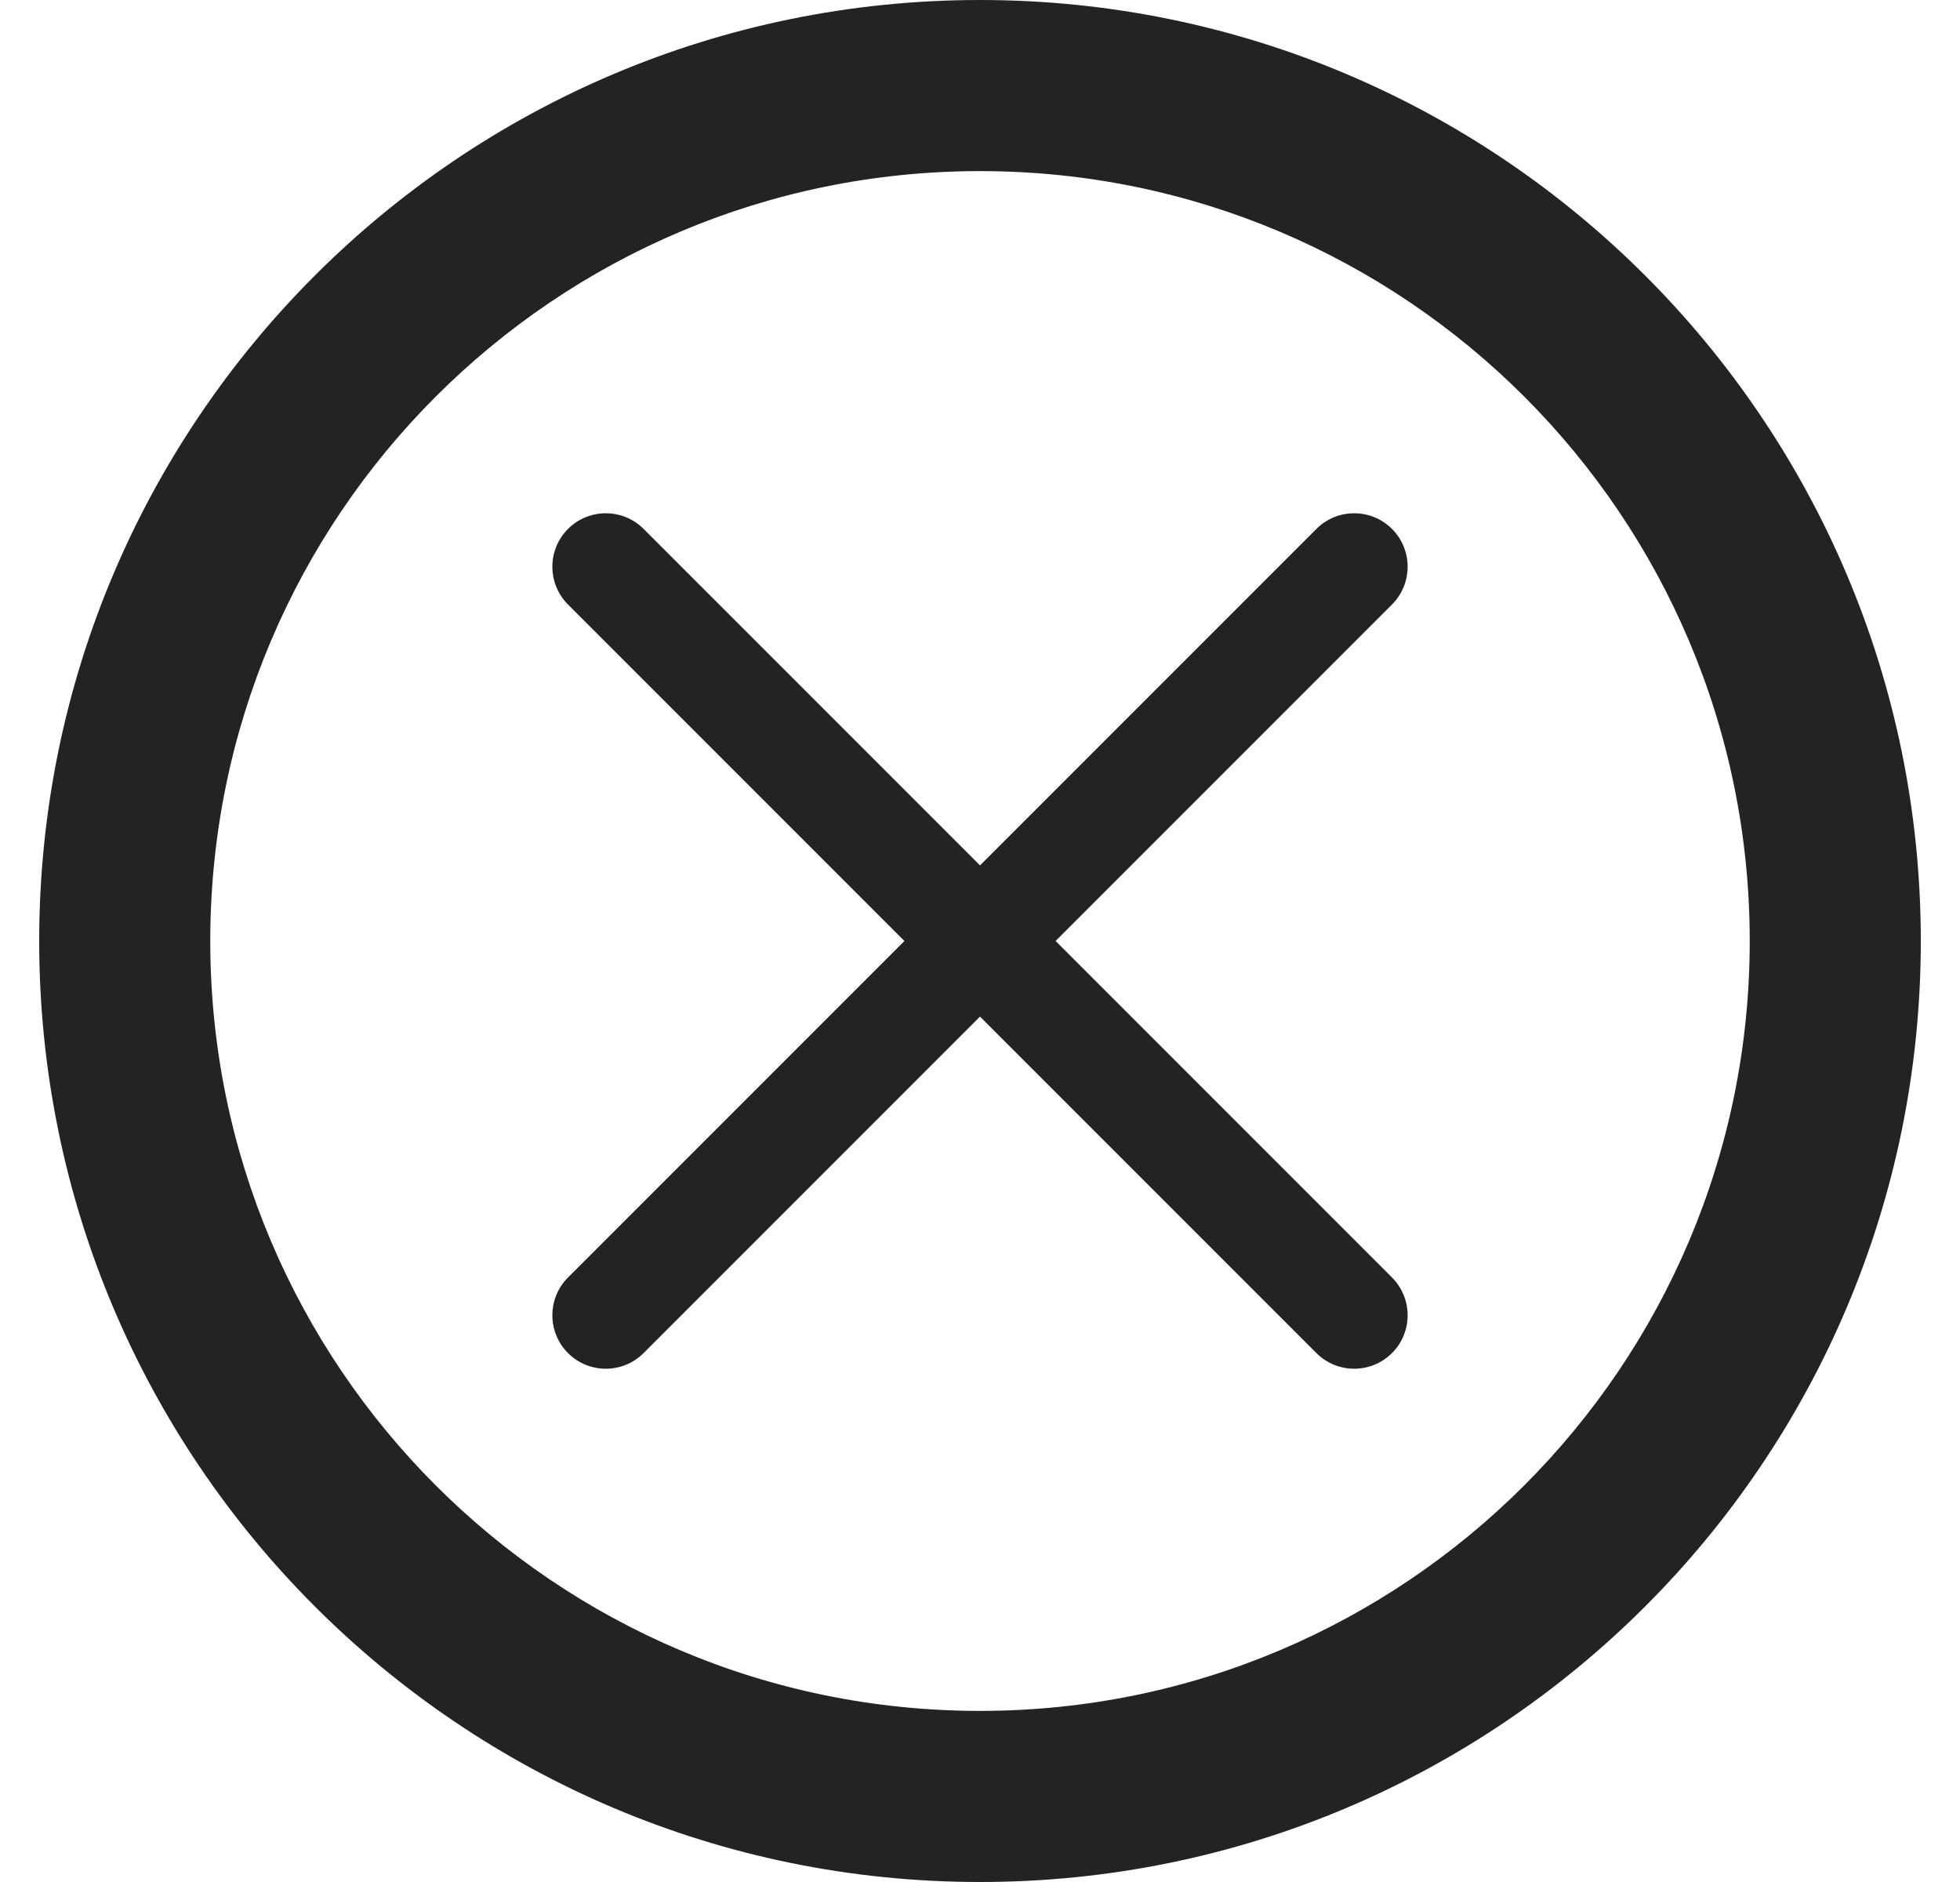 <svg width="25" height="24" viewBox="0 0 25 24" fill="none" xmlns="http://www.w3.org/2000/svg">
<g clip-path="url(#clip0_5603_9375)">
<path d="M7.245 6.745C7.511 6.479 7.943 6.479 8.209 6.745L12.5 11.036L16.791 6.745C17.057 6.479 17.489 6.479 17.755 6.745C18.021 7.011 18.021 7.443 17.755 7.709L13.464 12L17.755 16.291C18.021 16.557 18.021 16.989 17.755 17.255C17.489 17.521 17.057 17.521 16.791 17.255L12.5 12.964L8.209 17.255C7.943 17.521 7.511 17.521 7.245 17.255C6.979 16.989 6.979 16.557 7.245 16.291L11.536 12L7.245 7.709C6.979 7.443 6.979 7.011 7.245 6.745Z" fill="#232323"/>
<path fill-rule="evenodd" clip-rule="evenodd" d="M24.5 12C24.5 18.627 19.127 24 12.5 24C5.873 24 0.5 18.627 0.5 12C0.5 5.373 5.873 0 12.5 0C19.127 0 24.5 5.373 24.5 12ZM22.318 12C22.318 17.422 17.922 21.818 12.5 21.818C7.078 21.818 2.682 17.422 2.682 12C2.682 6.578 7.078 2.182 12.5 2.182C17.922 2.182 22.318 6.578 22.318 12Z" fill="#232323"/>
</g>
<defs>
<clipPath id="clip0_5603_9375">
<rect width="24" height="24" fill="white" transform="translate(0.5)"/>
</clipPath>
</defs>
</svg>
